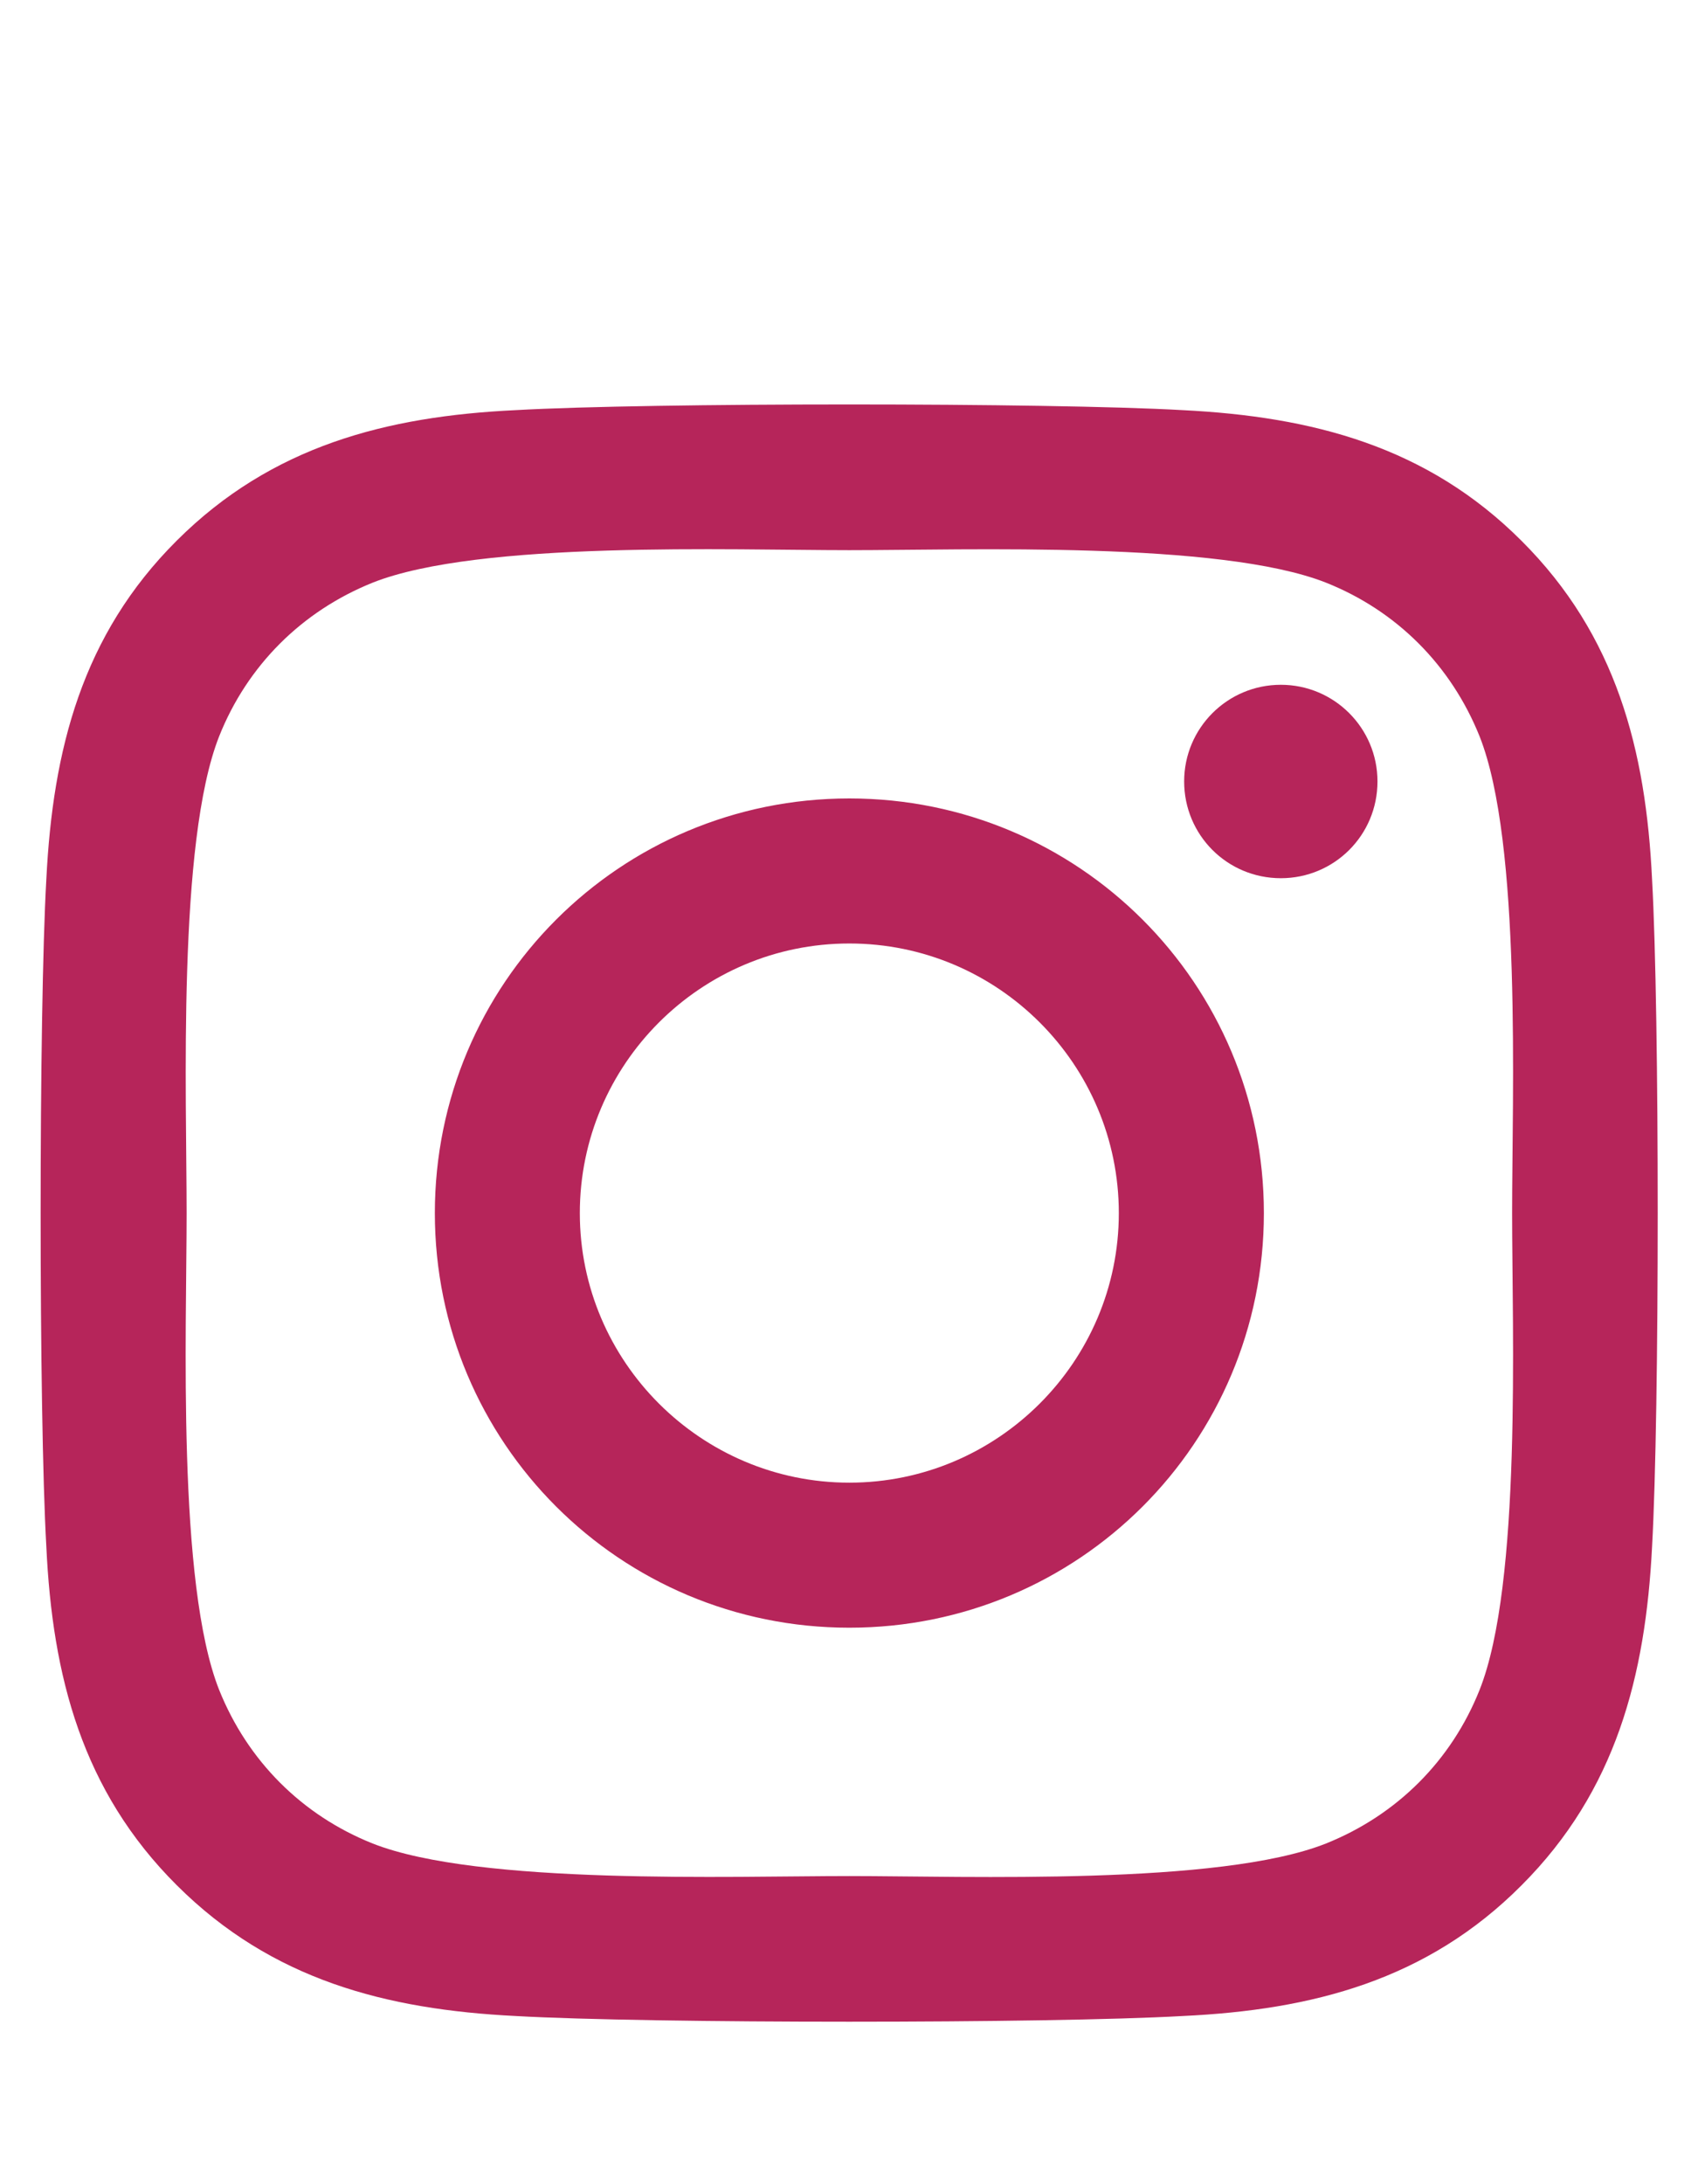 <svg width="21" height="27" viewBox="0 0 21 27" fill="none" xmlns="http://www.w3.org/2000/svg">
<path d="M10.504 9.87C7.667 9.87 5.378 12.159 5.378 14.996C5.378 17.833 7.667 20.121 10.504 20.121C13.342 20.121 15.631 17.833 15.631 14.996C15.631 12.159 13.342 9.87 10.504 9.87ZM10.504 18.328C8.671 18.328 7.171 16.834 7.171 14.996C7.171 13.158 8.666 11.663 10.504 11.663C12.343 11.663 13.837 13.158 13.837 14.996C13.837 16.834 12.338 18.328 10.504 18.328ZM17.036 9.66C17.036 10.325 16.501 10.856 15.841 10.856C15.176 10.856 14.645 10.321 14.645 9.66C14.645 9 15.18 8.465 15.841 8.465C16.501 8.465 17.036 9 17.036 9.66ZM20.432 10.874C20.356 9.272 19.99 7.854 18.817 6.685C17.648 5.516 16.229 5.15 14.627 5.07C12.976 4.976 8.028 4.976 6.377 5.07C4.78 5.146 3.361 5.512 2.188 6.681C1.014 7.849 0.653 9.268 0.573 10.869C0.479 12.52 0.479 17.467 0.573 19.118C0.648 20.719 1.014 22.138 2.188 23.306C3.361 24.475 4.776 24.841 6.377 24.921C8.028 25.015 12.976 25.015 14.627 24.921C16.229 24.846 17.648 24.48 18.817 23.306C19.985 22.138 20.351 20.719 20.432 19.118C20.525 17.467 20.525 12.524 20.432 10.874ZM18.299 20.889C17.951 21.763 17.277 22.437 16.398 22.789C15.082 23.311 11.959 23.191 10.504 23.191C9.05 23.191 5.922 23.306 4.61 22.789C3.736 22.441 3.062 21.767 2.71 20.889C2.188 19.573 2.308 16.45 2.308 14.996C2.308 13.541 2.192 10.414 2.71 9.103C3.058 8.228 3.732 7.555 4.61 7.202C5.927 6.681 9.05 6.801 10.504 6.801C11.959 6.801 15.086 6.685 16.398 7.202C17.273 7.55 17.946 8.224 18.299 9.103C18.821 10.419 18.701 13.541 18.701 14.996C18.701 16.45 18.821 19.577 18.299 20.889Z" fill="#B6255A"/>
</svg>
